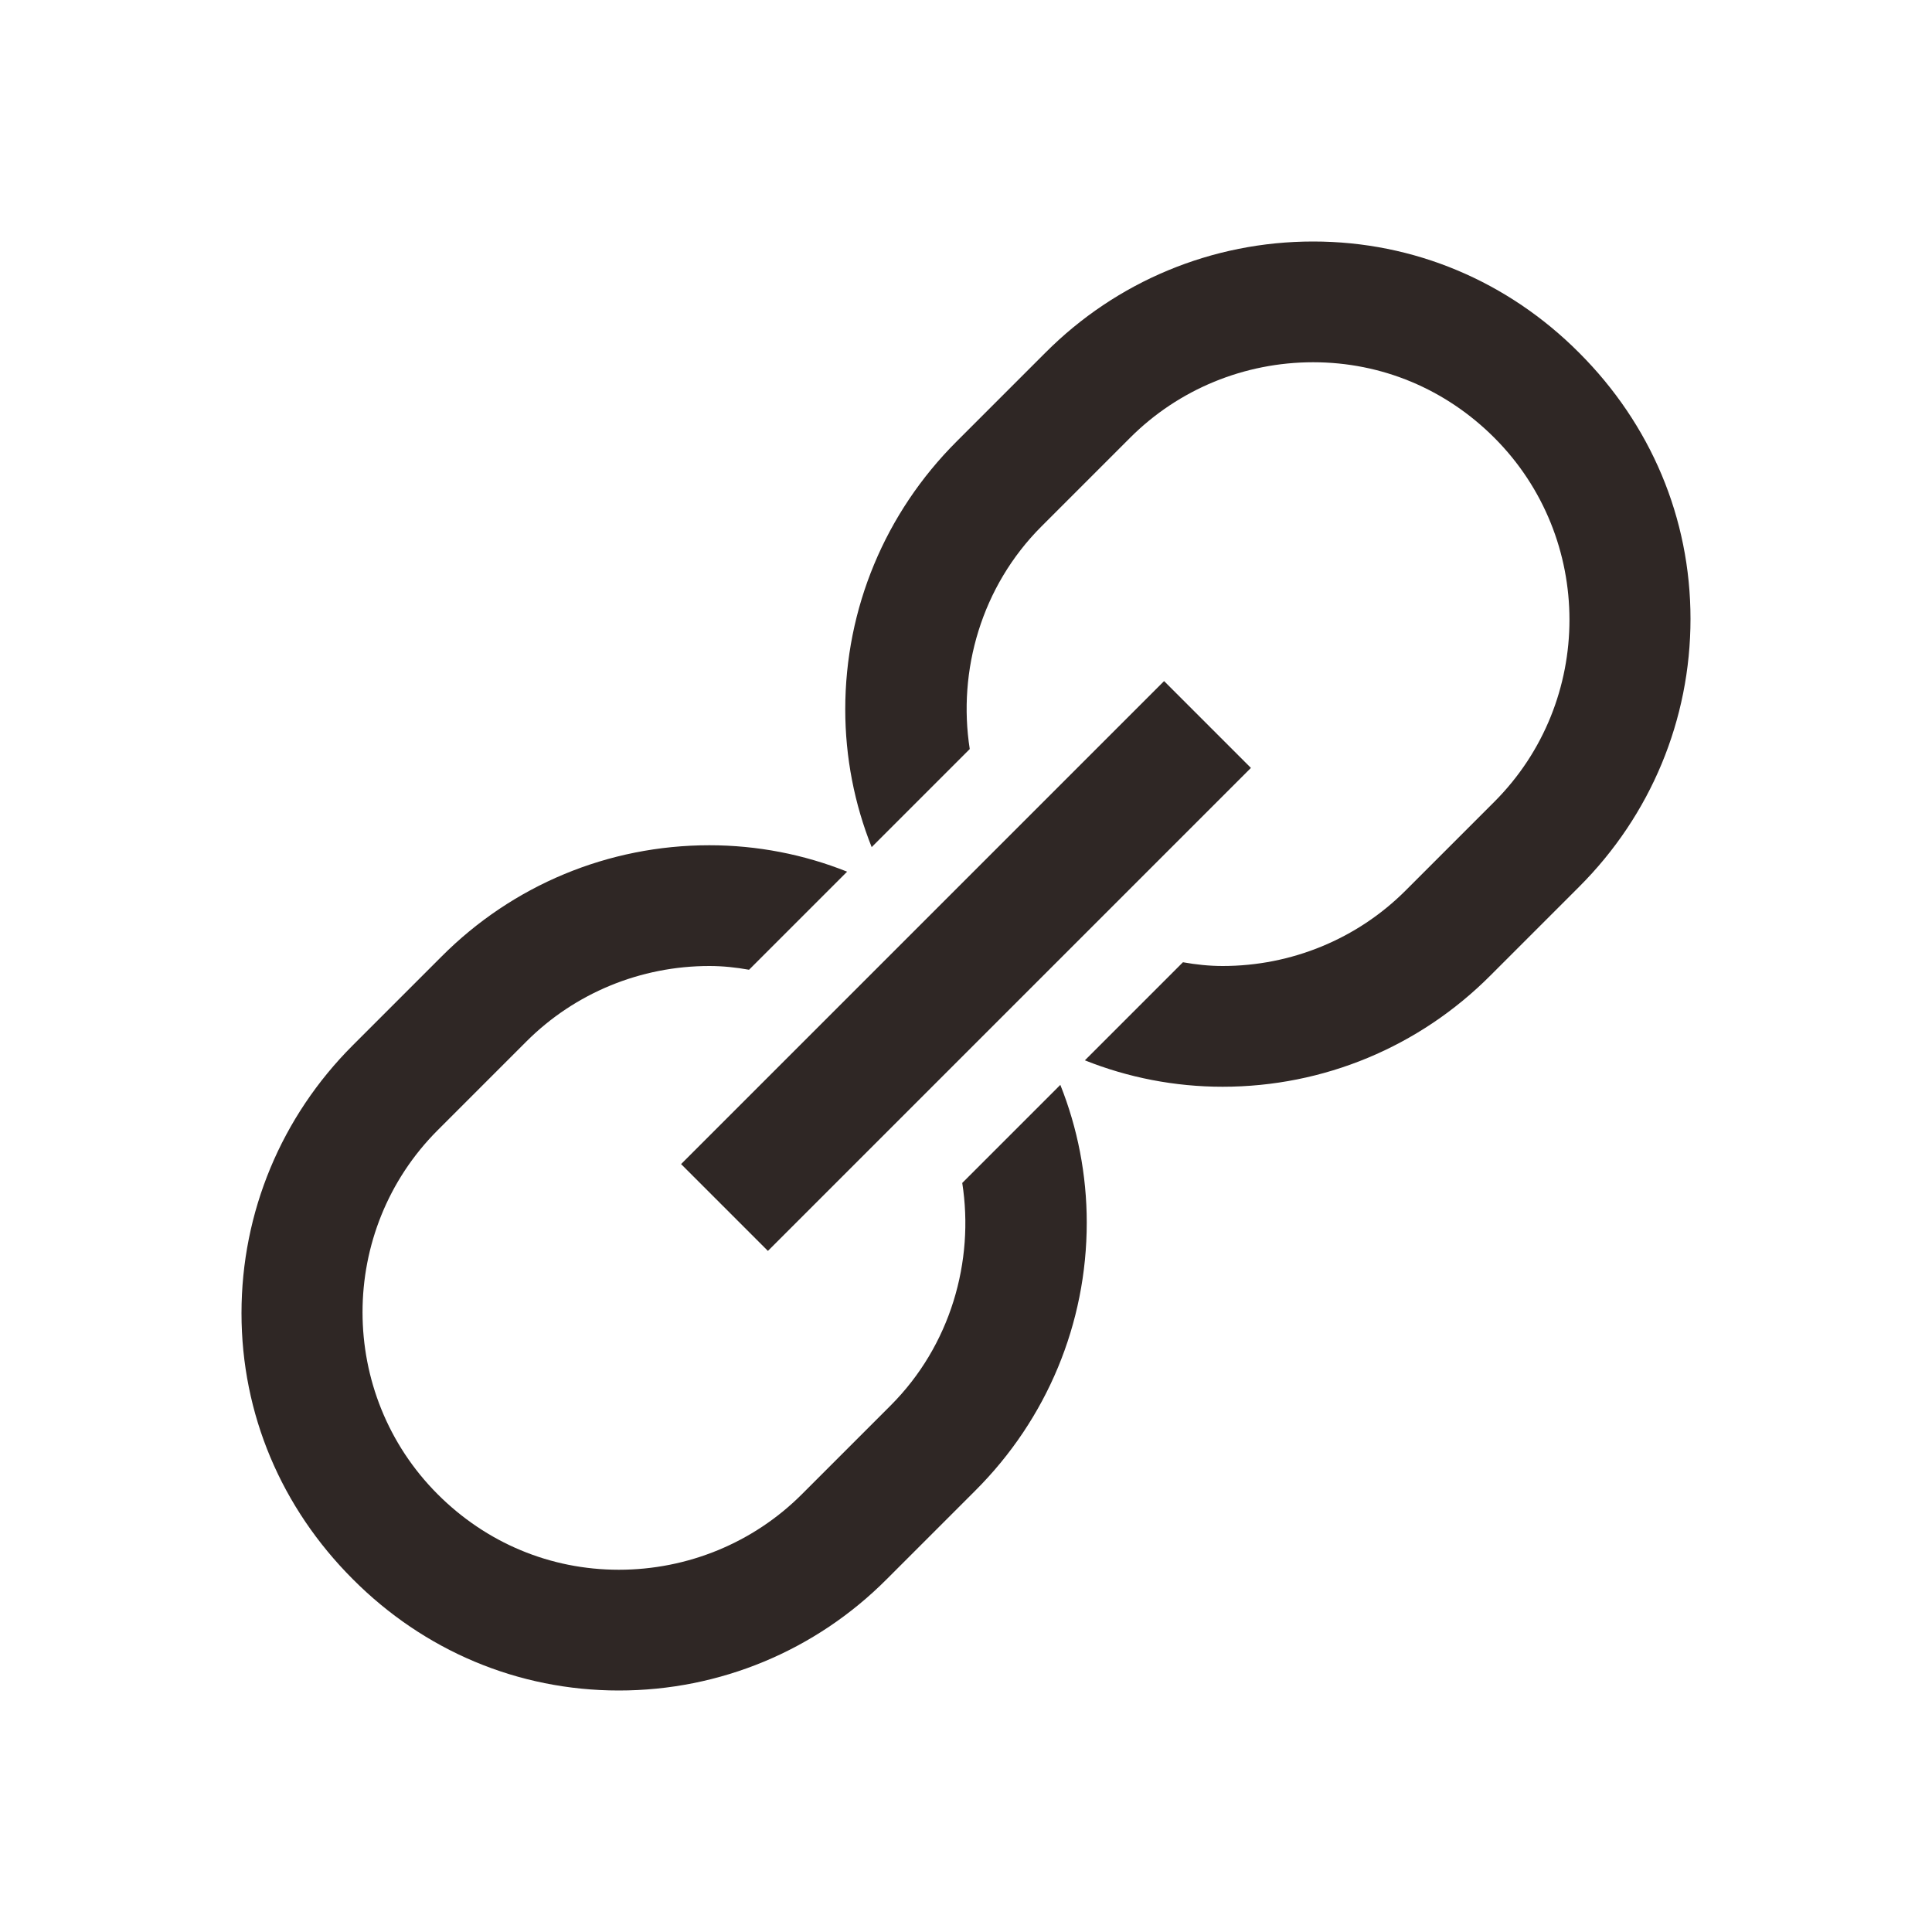 <svg width="34" height="34" viewBox="0 0 34 34" fill="none" xmlns="http://www.w3.org/2000/svg">
<path d="M23.109 4.25C21.333 4.25 19.648 4.951 18.395 6.209L16.834 7.77C15.576 9.027 14.875 10.708 14.875 12.484C14.875 13.327 15.037 14.149 15.34 14.908L17.066 13.182C16.851 11.804 17.27 10.322 18.328 9.264L19.889 7.703C20.744 6.848 21.902 6.375 23.109 6.375C24.317 6.375 25.442 6.848 26.297 7.703C28.061 9.467 28.061 12.347 26.297 14.111L24.736 15.672C23.881 16.527 22.723 17 21.516 17C21.279 17 21.047 16.975 20.818 16.934L19.092 18.66C19.851 18.963 20.673 19.125 21.516 19.125C23.292 19.125 24.977 18.424 26.23 17.166L27.791 15.605C29.049 14.348 29.75 12.667 29.75 10.891C29.75 9.114 29.049 7.467 27.791 6.209C26.538 4.951 24.886 4.25 23.109 4.25ZM20.486 11.986L11.986 20.486L13.514 22.014L22.014 13.514L20.486 11.986ZM12.484 14.875C10.708 14.875 9.023 15.576 7.77 16.834L6.209 18.395C4.951 19.652 4.25 21.333 4.25 23.109C4.25 24.886 4.951 26.533 6.209 27.791C7.462 29.049 9.114 29.75 10.891 29.75C12.667 29.75 14.352 29.049 15.605 27.791L17.166 26.23C18.424 24.973 19.125 23.292 19.125 21.516C19.125 20.673 18.963 19.851 18.66 19.092L16.934 20.818C17.149 22.196 16.73 23.678 15.672 24.736L14.111 26.297C13.256 27.152 12.098 27.625 10.891 27.625C9.683 27.625 8.558 27.152 7.703 26.297C5.939 24.533 5.939 21.653 7.703 19.889L9.264 18.328C10.119 17.473 11.277 17 12.484 17C12.721 17 12.953 17.025 13.182 17.066L14.908 15.34C14.149 15.037 13.327 14.875 12.484 14.875Z" fill="#2F2725"/>
</svg>

